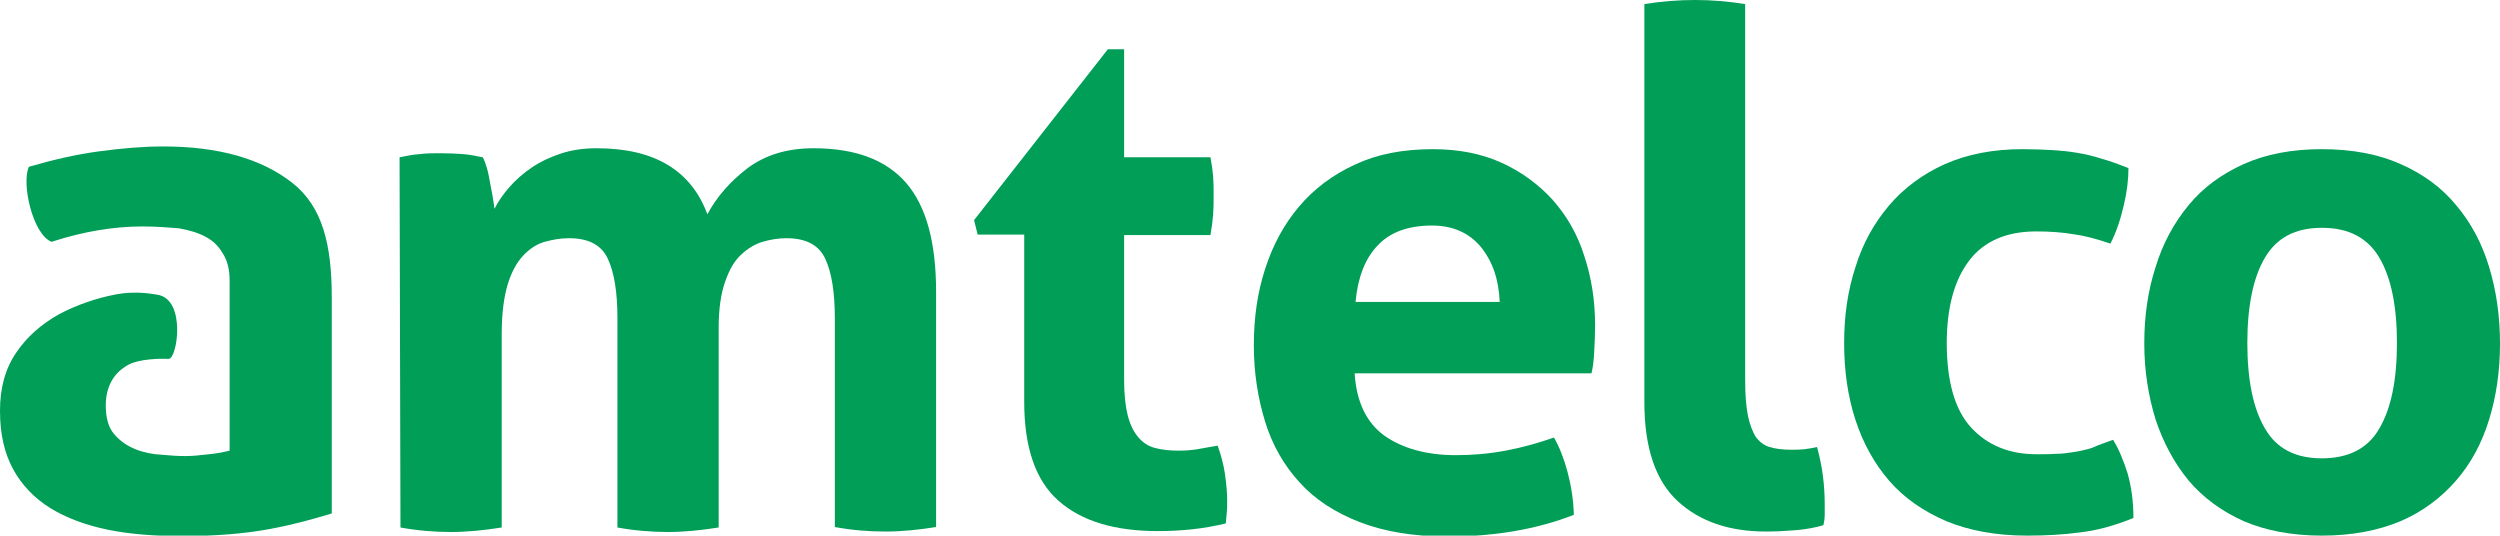<?xml version="1.0" encoding="UTF-8"?> <!-- Generator: Adobe Illustrator 28.0.0, SVG Export Plug-In . SVG Version: 6.00 Build 0) --> <svg xmlns="http://www.w3.org/2000/svg" xmlns:xlink="http://www.w3.org/1999/xlink" version="1.1" id="Layer_1" x="0px" y="0px" viewBox="0 0 553.1 118.5" style="enable-background:new 0 0 553.1 118.5;" xml:space="preserve"> <style type="text/css"> .st0{fill:#009E57;} </style> <path class="st0" d="M64.6,40.4c-6.8-5.3-16.3-8-28.5-8c-4.4,0-9.1,0.4-14.3,1.1c-5.1,0.7-10.3,1.9-15.4,3.4 c-1.7,3.6,0.8,14.9,5,16.6c7.1-2.3,13.8-3.4,20.1-3.4c2.9,0,5.5,0.2,8,0.4c2.3,0.4,4.4,1,6,1.9c1.7,0.9,2.9,2.1,3.8,3.7 c1,1.5,1.5,3.5,1.5,5.9v37.7c-0.4,0.1-0.8,0.2-1.3,0.3c-1,0.2-2.1,0.4-3.3,0.5c-1.8,0.2-3.5,0.4-5.2,0.4c-1.5,0-3.3-0.1-5.3-0.3 c-2-0.1-4-0.5-5.7-1.2c-1.8-0.7-3.4-1.8-4.7-3.3s-1.9-3.6-1.9-6.4c0-4.1,1.7-7.2,5-9c2.4-1.3,7-1.4,8.9-1.3s4-13.2-2.5-14.2 c-1.7-0.3-5.1-0.8-9-0.1c-4.7,0.9-8.9,2.4-12.7,4.4C9,71.8,5.9,74.6,3.6,78C1.2,81.5,0,85.7,0,90.9s1,9.4,2.9,12.9 c1.9,3.5,4.7,6.4,8.2,8.6c3.6,2.2,7.9,3.8,12.8,4.8s10.4,1.4,16.3,1.4c7.3,0,13.9-0.5,19.7-1.6c5.8-1.1,9.4-2.2,13.5-3.4V65.8 C73.4,54.2,71.4,45.7,64.6,40.4L64.6,40.4z"></path> <path class="st0" d="M88.4,34.8c1.5-0.3,2.9-0.6,4.4-0.7c1.5-0.2,3.1-0.2,4.9-0.2s3.4,0.1,4.8,0.2c1.4,0.1,2.8,0.4,4.3,0.7 c0.3,0.5,0.6,1.3,0.9,2.3c0.3,1,0.5,2.1,0.7,3.2s0.4,2.2,0.6,3.2c0.2,1.1,0.3,2,0.4,2.7c0.8-1.6,1.9-3.2,3.3-4.8 c1.4-1.6,3-3,4.9-4.3c1.9-1.3,4-2.3,6.4-3.1c2.4-0.8,5-1.2,8-1.2c12.8,0,20.9,4.9,24.5,14.6c2.1-3.9,5.1-7.3,8.9-10.2 c3.9-2.9,8.7-4.4,14.6-4.4c9.3,0,16.1,2.6,20.5,7.7c4.4,5.1,6.6,13.1,6.6,24v52.1c-3.8,0.6-7.5,1-11.2,1s-7.4-0.3-11.2-1V70.4 c0-5.7-0.7-10.1-2.1-13.1c-1.4-3.1-4.3-4.6-8.6-4.6c-1.8,0-3.6,0.3-5.3,0.8c-1.7,0.5-3.3,1.5-4.8,2.9s-2.6,3.4-3.5,6 s-1.4,5.9-1.4,10.1v44.2c-3.8,0.6-7.6,1-11.2,1s-7.4-0.3-11.2-1V70.4c0-5.7-0.7-10.1-2.1-13.1c-1.4-3.1-4.3-4.6-8.6-4.6 c-1.8,0-3.6,0.3-5.4,0.8c-1.8,0.5-3.4,1.6-4.8,3.1c-1.4,1.5-2.6,3.7-3.4,6.4c-0.8,2.7-1.3,6.3-1.3,10.8v42.9c-3.8,0.6-7.6,1-11.2,1 s-7.4-0.3-11.2-1L88.4,34.8L88.4,34.8z"></path> <path class="st0" d="M226.6,51.9h-10.3l-0.8-3.2l29.6-37.8h3.6v23.9h19.1c0.3,1.6,0.5,3,0.6,4.3c0.1,1.3,0.1,2.6,0.1,4 c0,1.5,0,2.9-0.1,4.3c-0.1,1.4-0.3,2.9-0.6,4.6h-19.1V84c0,3.3,0.3,5.9,0.8,7.9c0.5,2,1.3,3.6,2.3,4.8c1,1.2,2.2,2,3.7,2.4 c1.5,0.4,3.2,0.6,5.2,0.6c1.6,0,3.1-0.1,4.7-0.4c1.5-0.3,2.9-0.5,4-0.7c0.7,2,1.3,4.1,1.6,6.2s0.5,4.1,0.5,5.8c0,1.2,0,2.1-0.1,2.9 c-0.1,0.8-0.1,1.5-0.2,2.3c-4.9,1.2-9.9,1.7-15,1.7c-9.6,0-16.9-2.2-22-6.7c-5.1-4.5-7.6-11.8-7.6-21.9L226.6,51.9L226.6,51.9z"></path> <path class="st0" d="M299.7,82.6c0.4,6.3,2.6,10.9,6.6,13.8c4,2.8,9.3,4.3,15.8,4.3c3.6,0,7.3-0.3,11-1s7.3-1.7,10.7-2.9 c1.2,2.1,2.2,4.6,3,7.6c0.8,3,1.3,6.1,1.4,9.5c-8.2,3.2-17.5,4.8-27.9,4.8c-7.6,0-14.1-1.1-19.5-3.2c-5.4-2.1-9.9-5-13.3-8.8 c-3.4-3.7-6-8.2-7.6-13.4c-1.6-5.2-2.5-10.8-2.5-16.9s0.8-11.7,2.5-16.9c1.7-5.3,4.2-9.9,7.5-13.8c3.3-3.9,7.4-7,12.4-9.3 c4.9-2.3,10.6-3.4,17.2-3.4c5.7,0,10.8,1,15.2,3c4.4,2,8.2,4.8,11.3,8.2c3.1,3.5,5.5,7.6,7,12.4c1.6,4.8,2.4,9.9,2.4,15.4 c0,2-0.1,4-0.2,5.9c-0.1,2-0.3,3.5-0.6,4.7H299.7L299.7,82.6z M331.8,66.9c-0.2-5.1-1.6-9.1-4.2-12.3c-2.6-3.1-6.2-4.7-10.8-4.7 c-5.3,0-9.3,1.5-12,4.4c-2.8,2.9-4.4,7.1-4.9,12.5H331.8z"></path> <path class="st0" d="M363.8,0.9C367.6,0.3,371.3,0,375,0s7.3,0.3,11.1,0.9V84c0,3.3,0.2,5.9,0.6,7.9c0.4,2,1,3.5,1.7,4.7 c0.8,1.1,1.8,1.9,3.1,2.3c1.3,0.4,2.9,0.6,4.8,0.6c0.8,0,1.8,0,2.8-0.1s2-0.3,2.9-0.5c1.2,4.3,1.7,8.5,1.7,12.7v2.3 c0,0.7-0.1,1.5-0.3,2.3c-1.7,0.5-3.7,0.9-6.1,1.1c-2.4,0.2-4.6,0.3-6.6,0.3c-8.1,0-14.6-2.2-19.5-6.7c-4.9-4.5-7.4-11.8-7.4-21.9 L363.8,0.9L363.8,0.9z"></path> <path class="st0" d="M467.5,97.3c1.3,2.1,2.3,4.6,3.2,7.4c0.8,2.8,1.3,6.1,1.3,9.9c-4.2,1.7-8.2,2.8-11.9,3.2 c-3.7,0.5-7.5,0.7-11.6,0.7c-6.9,0-12.8-1.1-17.9-3.2c-5.1-2.2-9.3-5.1-12.6-8.9s-5.8-8.3-7.5-13.5c-1.7-5.2-2.5-10.9-2.5-17 s0.8-11.6,2.5-16.8c1.6-5.2,4.1-9.7,7.4-13.6c3.3-3.9,7.5-7,12.4-9.2c5-2.2,10.7-3.3,17.2-3.3c2.3,0,4.5,0.1,6.4,0.2 s3.8,0.3,5.6,0.6c1.8,0.3,3.6,0.7,5.4,1.3c1.8,0.5,3.8,1.2,6,2.1c0,2.4-0.3,5.1-1,8.1s-1.6,5.9-3,8.6c-3.2-1.1-5.9-1.8-8.3-2.1 c-2.4-0.4-5.1-0.6-8.1-0.6c-6.5,0-11.5,2.1-14.8,6.4c-3.3,4.3-5,10.4-5,18.3c0,8.5,1.8,14.8,5.4,18.7c3.6,3.9,8.4,5.9,14.5,5.9 c1.6,0,3,0,4.4-0.1c1.3,0,2.6-0.2,3.9-0.4c1.3-0.2,2.6-0.5,3.9-0.9C464.1,98.5,465.6,98,467.5,97.3L467.5,97.3z"></path> <path class="st0" d="M513.7,118.5c-6.6,0-12.4-1.1-17.3-3.2c-4.9-2.2-9-5.2-12.2-9c-3.2-3.9-5.6-8.4-7.3-13.5 c-1.6-5.2-2.5-10.8-2.5-16.8s0.8-11.7,2.5-16.9c1.6-5.3,4.1-9.8,7.3-13.7c3.2-3.9,7.3-6.9,12.2-9.1c4.9-2.2,10.7-3.3,17.3-3.3 c6.6,0,12.5,1.1,17.4,3.3c5,2.2,9.1,5.2,12.3,9.1c3.3,3.9,5.7,8.4,7.3,13.7c1.6,5.3,2.4,10.9,2.4,16.9s-0.8,11.6-2.4,16.8 s-4,9.7-7.3,13.5s-7.4,6.9-12.3,9C526.1,117.4,520.3,118.5,513.7,118.5z M513.7,101.4c5.9,0,10.2-2.2,12.7-6.6 c2.6-4.4,3.9-10.7,3.9-18.9S529,61.4,526.4,57c-2.6-4.4-6.8-6.6-12.7-6.6c-5.9,0-10,2.2-12.6,6.6c-2.6,4.4-3.9,10.7-3.9,18.9 s1.3,14.5,3.9,18.9C503.7,99.3,507.9,101.4,513.7,101.4z"></path> </svg> 